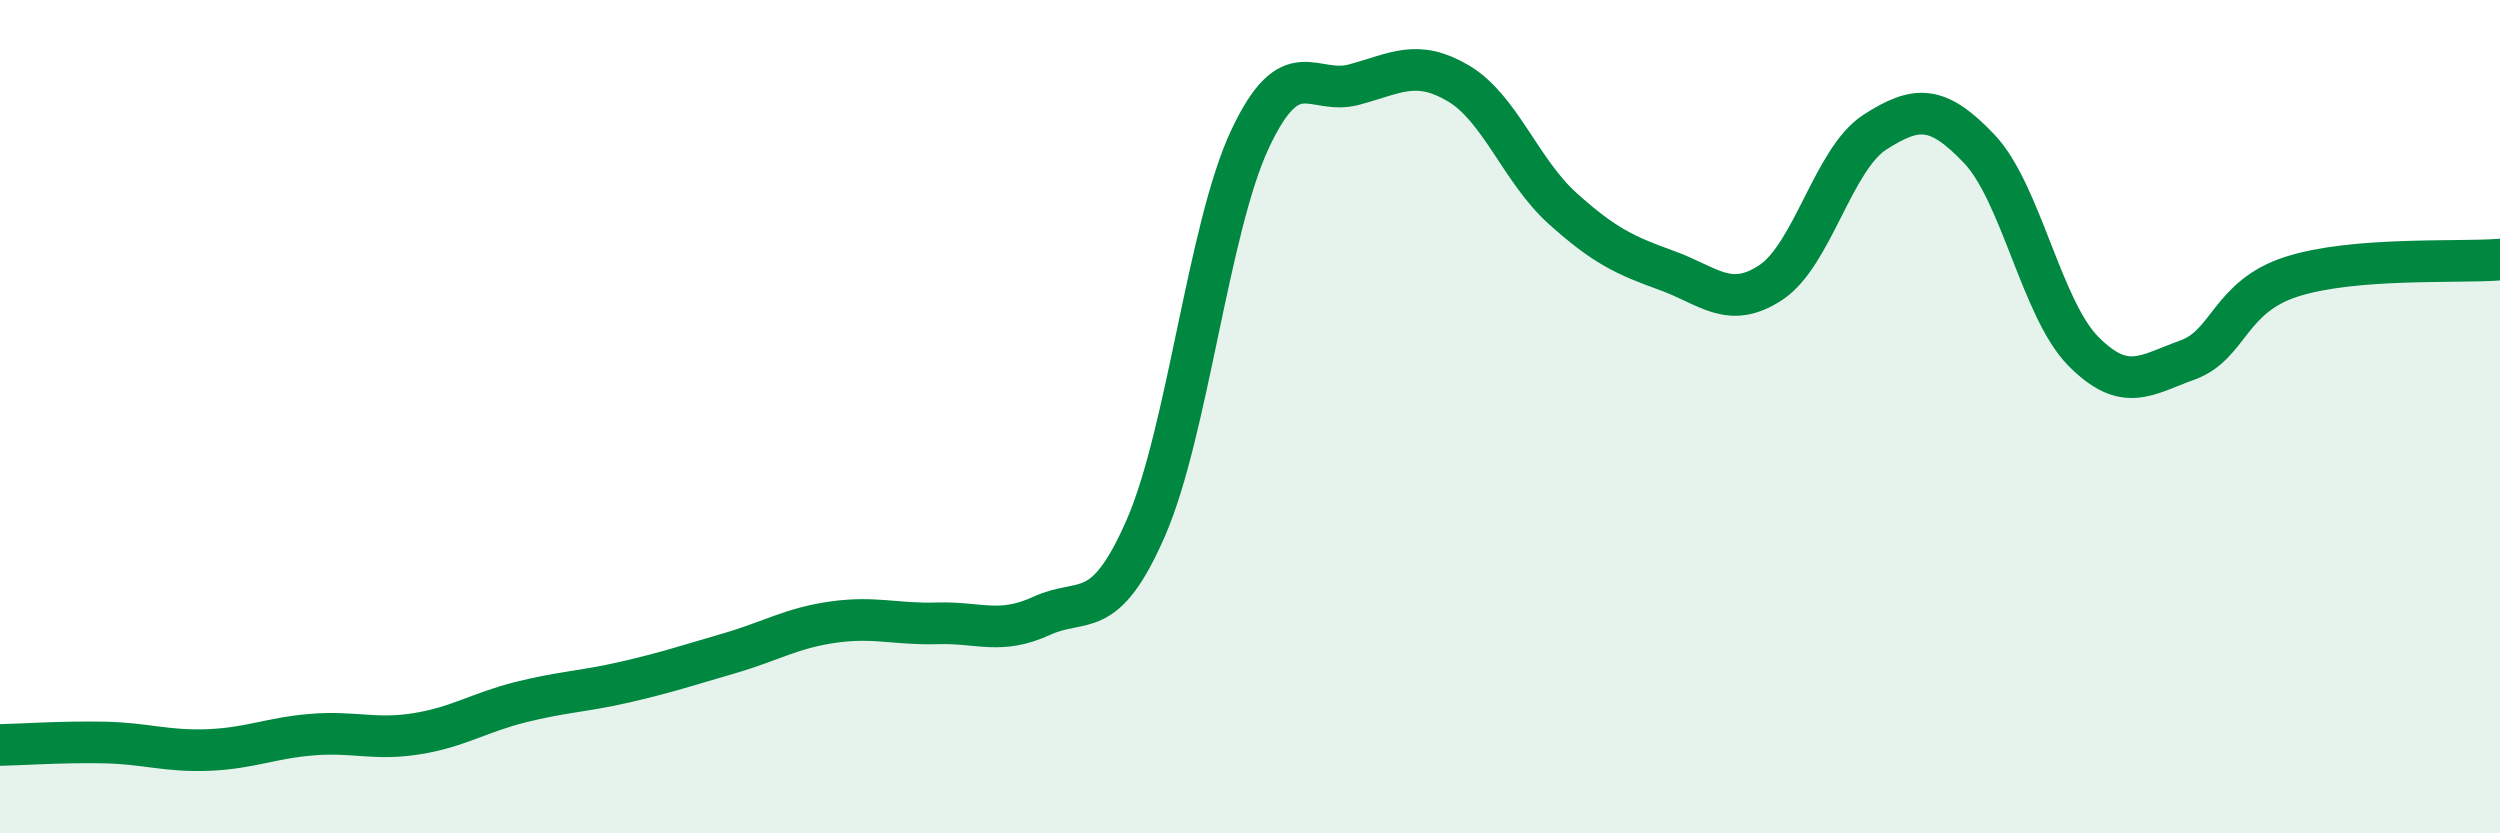 
    <svg width="60" height="20" viewBox="0 0 60 20" xmlns="http://www.w3.org/2000/svg">
      <path
        d="M 0,17.88 C 0.5,17.87 1.5,17.8 2.5,17.82 C 3.5,17.84 4,18.04 5,18 C 6,17.96 6.5,17.71 7.5,17.63 C 8.5,17.55 9,17.77 10,17.61 C 11,17.45 11.5,17.1 12.5,16.85 C 13.5,16.6 14,16.6 15,16.37 C 16,16.14 16.5,15.97 17.5,15.68 C 18.5,15.39 19,15.07 20,14.93 C 21,14.79 21.5,14.99 22.5,14.96 C 23.5,14.93 24,15.24 25,14.78 C 26,14.32 26.5,14.96 27.5,12.67 C 28.5,10.38 29,5.47 30,3.34 C 31,1.21 31.5,2.3 32.5,2.03 C 33.5,1.76 34,1.41 35,2 C 36,2.59 36.5,4.1 37.5,5 C 38.5,5.9 39,6.13 40,6.49 C 41,6.85 41.5,7.44 42.5,6.78 C 43.5,6.12 44,3.81 45,3.17 C 46,2.53 46.5,2.52 47.5,3.57 C 48.5,4.62 49,7.42 50,8.43 C 51,9.44 51.5,9 52.5,8.64 C 53.5,8.28 53.5,7.12 55,6.64 C 56.5,6.16 59,6.31 60,6.23L60 20L0 20Z"
        fill="#008740"
        opacity="0.1"
        stroke-linecap="round"
        stroke-linejoin="round"
      />
      <path
        d="M 0,17.88 C 0.5,17.87 1.5,17.8 2.5,17.82 C 3.5,17.84 4,18.04 5,18 C 6,17.96 6.5,17.71 7.5,17.63 C 8.5,17.55 9,17.77 10,17.61 C 11,17.45 11.5,17.1 12.5,16.85 C 13.5,16.6 14,16.6 15,16.37 C 16,16.14 16.5,15.97 17.5,15.68 C 18.5,15.39 19,15.07 20,14.93 C 21,14.79 21.5,14.99 22.5,14.96 C 23.5,14.93 24,15.24 25,14.78 C 26,14.32 26.5,14.96 27.5,12.67 C 28.5,10.38 29,5.47 30,3.34 C 31,1.21 31.5,2.3 32.5,2.03 C 33.5,1.76 34,1.41 35,2 C 36,2.59 36.5,4.1 37.5,5 C 38.5,5.9 39,6.13 40,6.49 C 41,6.85 41.5,7.44 42.5,6.78 C 43.5,6.12 44,3.81 45,3.17 C 46,2.53 46.5,2.52 47.5,3.57 C 48.5,4.62 49,7.42 50,8.43 C 51,9.44 51.5,9 52.5,8.64 C 53.5,8.28 53.5,7.12 55,6.64 C 56.5,6.16 59,6.31 60,6.23"
        stroke="#008740"
        stroke-width="1"
        fill="none"
        stroke-linecap="round"
        stroke-linejoin="round"
      />
    </svg>
  
